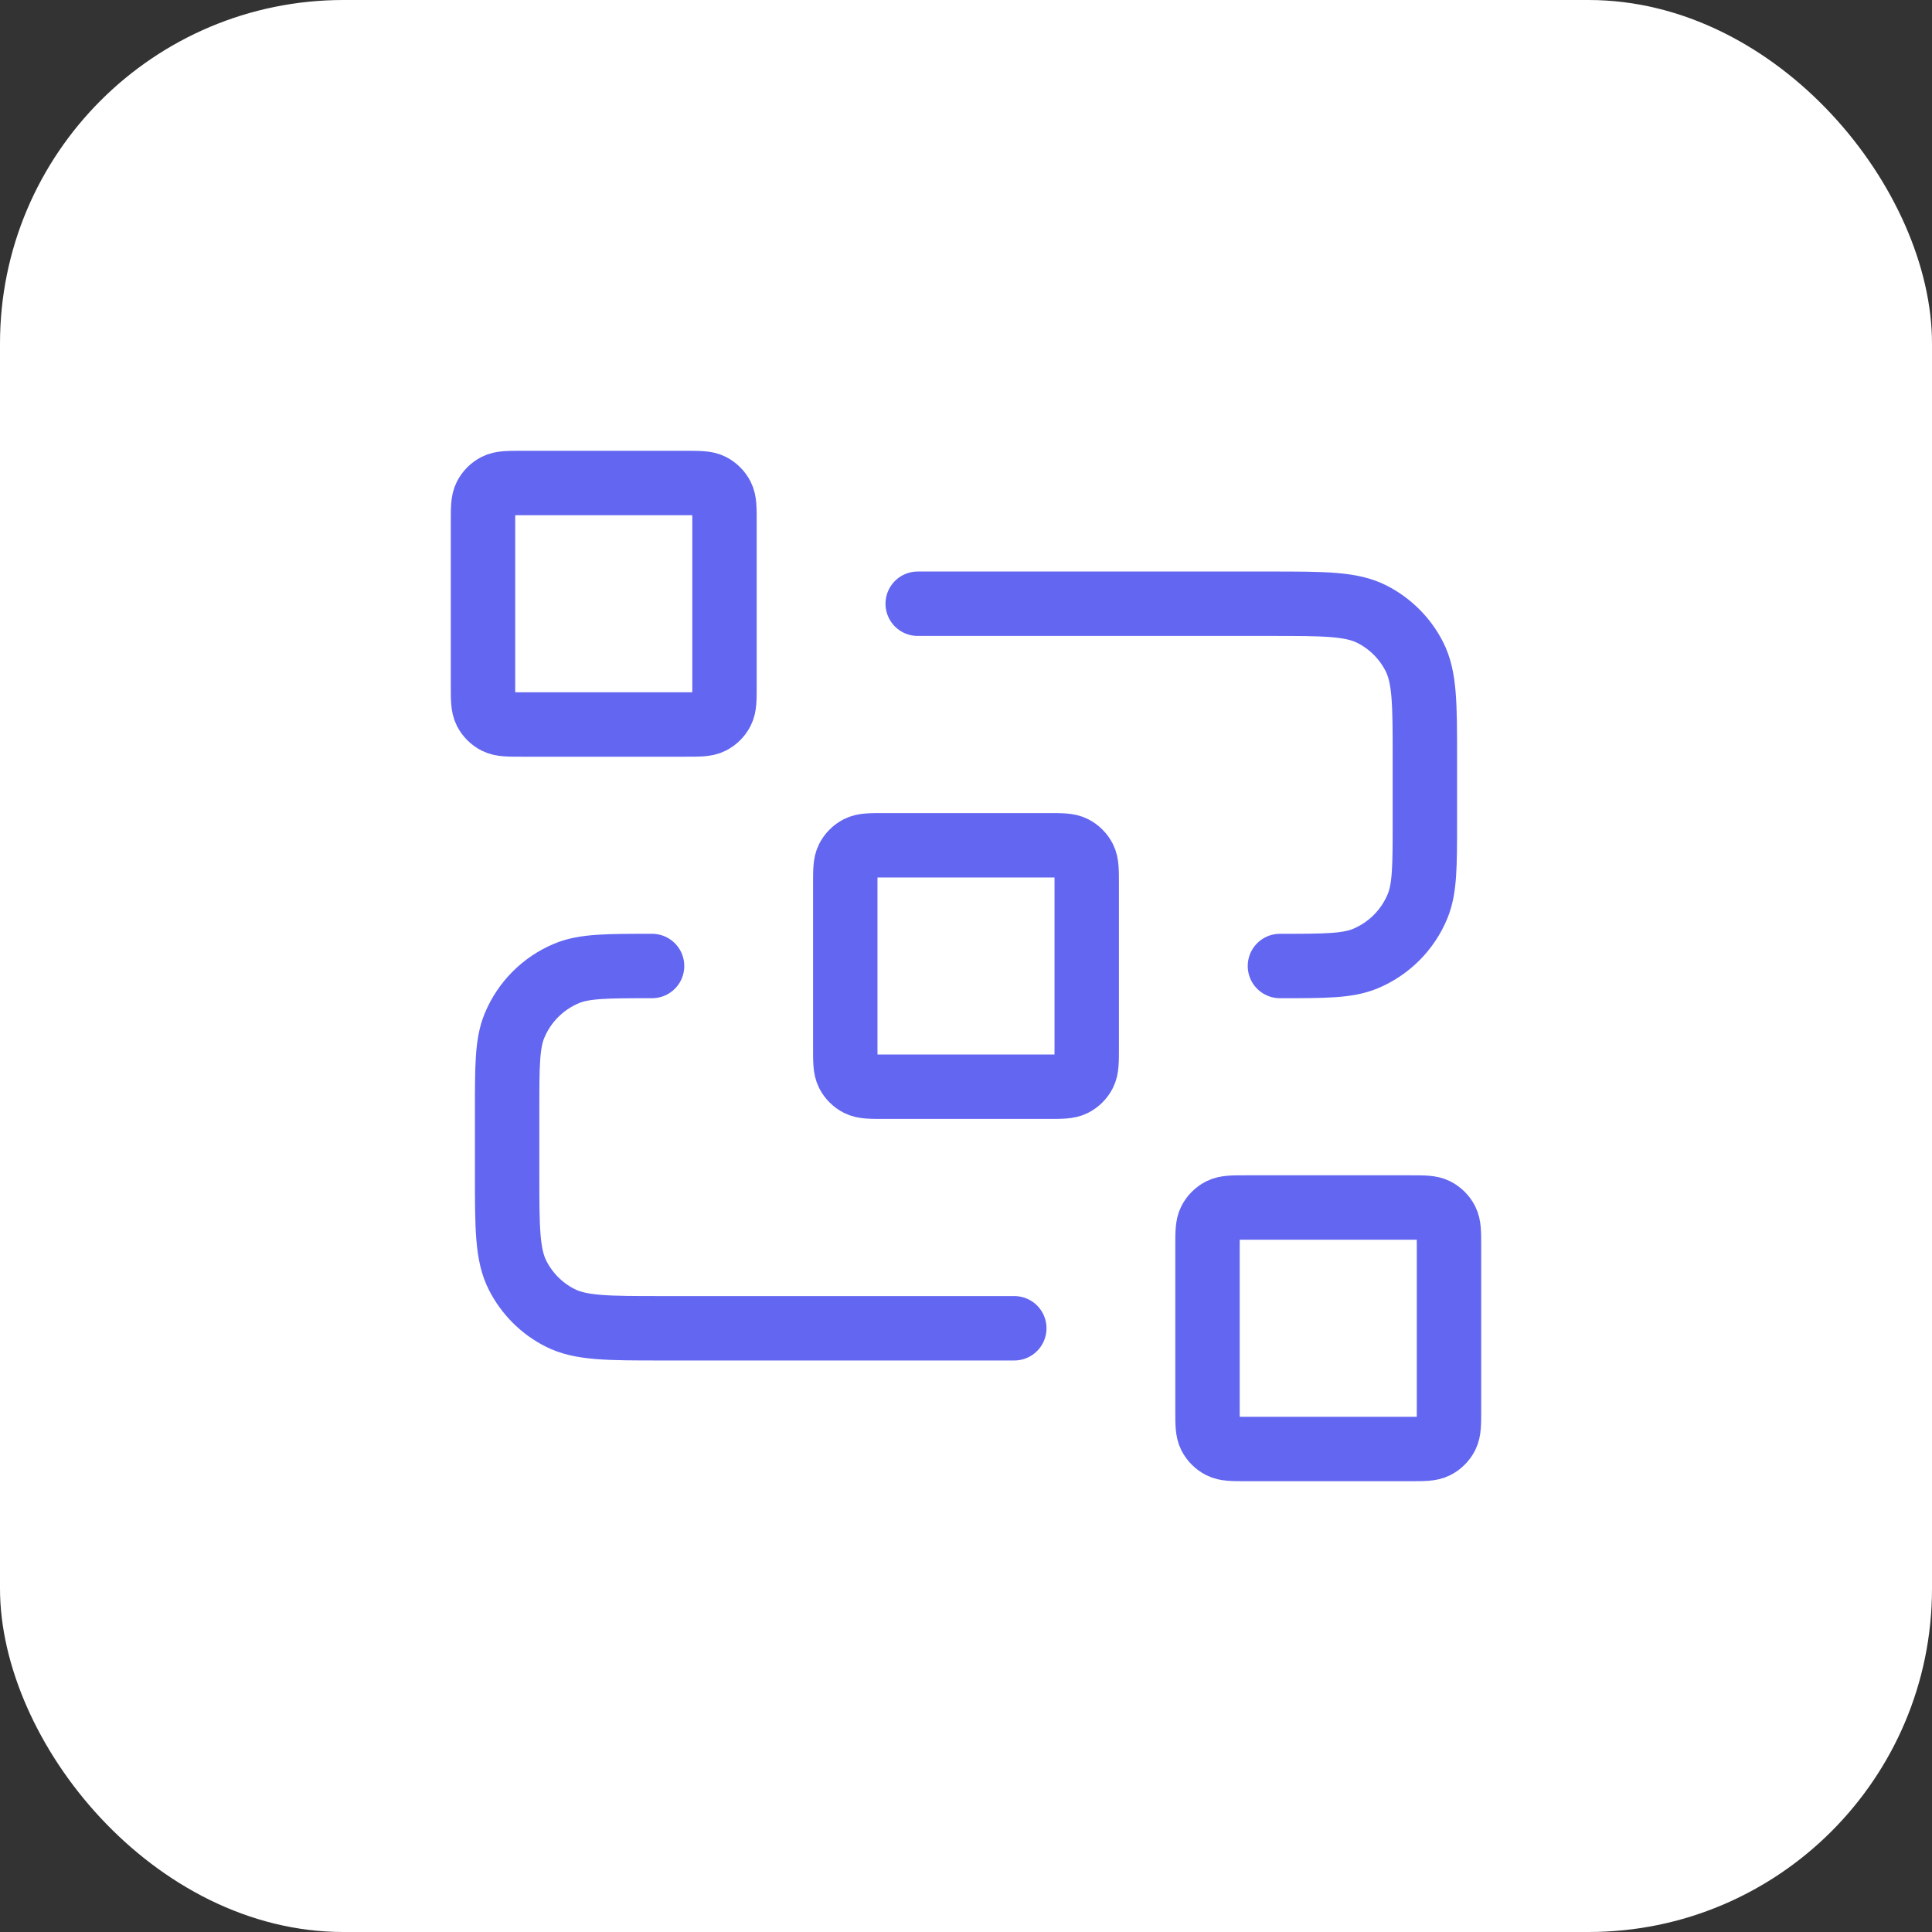 <?xml version="1.0" encoding="UTF-8"?> <svg xmlns="http://www.w3.org/2000/svg" width="45" height="45" viewBox="0 0 45 45" fill="none"><rect x="0" y="0" width="45" height="45" fill="#333333" stroke="none"/><rect width="45" height="45" rx="8" fill="white"></rect><path d="M21.375 14.062H29.587C30.848 14.062 31.478 14.062 31.959 14.308C32.382 14.524 32.727 14.868 32.942 15.291C33.188 15.772 33.188 16.402 33.188 17.663V19.125C33.188 20.173 33.188 20.698 33.016 21.111C32.788 21.662 32.35 22.1 31.799 22.329C31.385 22.5 30.861 22.5 29.812 22.5M23.625 30.938H15.412C14.152 30.938 13.522 30.938 13.041 30.692C12.618 30.477 12.274 30.132 12.058 29.709C11.812 29.228 11.812 28.598 11.812 27.337V25.875C11.812 24.827 11.812 24.302 11.984 23.889C12.212 23.338 12.65 22.9 13.201 22.671C13.615 22.5 14.139 22.5 15.188 22.5M20.587 25.312H24.413C24.727 25.312 24.885 25.312 25.005 25.251C25.111 25.197 25.197 25.111 25.251 25.005C25.312 24.885 25.312 24.727 25.312 24.413V20.587C25.312 20.273 25.312 20.115 25.251 19.995C25.197 19.889 25.111 19.803 25.005 19.749C24.885 19.688 24.727 19.688 24.413 19.688H20.587C20.273 19.688 20.115 19.688 19.995 19.749C19.889 19.803 19.803 19.889 19.749 19.995C19.688 20.115 19.688 20.273 19.688 20.587V24.413C19.688 24.727 19.688 24.885 19.749 25.005C19.803 25.111 19.889 25.197 19.995 25.251C20.115 25.312 20.273 25.312 20.587 25.312ZM29.025 33.75H32.85C33.165 33.75 33.322 33.75 33.443 33.689C33.549 33.635 33.635 33.549 33.689 33.443C33.75 33.322 33.75 33.165 33.75 32.85V29.025C33.75 28.71 33.75 28.552 33.689 28.432C33.635 28.326 33.549 28.24 33.443 28.186C33.322 28.125 33.165 28.125 32.85 28.125H29.025C28.71 28.125 28.552 28.125 28.432 28.186C28.326 28.24 28.24 28.326 28.186 28.432C28.125 28.552 28.125 28.71 28.125 29.025V32.85C28.125 33.165 28.125 33.322 28.186 33.443C28.24 33.549 28.326 33.635 28.432 33.689C28.552 33.75 28.71 33.75 29.025 33.75ZM12.15 16.875H15.975C16.29 16.875 16.448 16.875 16.568 16.814C16.674 16.76 16.76 16.674 16.814 16.568C16.875 16.448 16.875 16.29 16.875 15.975V12.15C16.875 11.835 16.875 11.678 16.814 11.557C16.76 11.451 16.674 11.365 16.568 11.311C16.448 11.25 16.29 11.25 15.975 11.25H12.15C11.835 11.25 11.678 11.25 11.557 11.311C11.451 11.365 11.365 11.451 11.311 11.557C11.25 11.678 11.25 11.835 11.25 12.15V15.975C11.25 16.29 11.25 16.448 11.311 16.568C11.365 16.674 11.451 16.76 11.557 16.814C11.678 16.875 11.835 16.875 12.15 16.875Z" stroke="#6366F1" stroke-width="1.5" stroke-linecap="round" stroke-linejoin="round"></path></svg> 